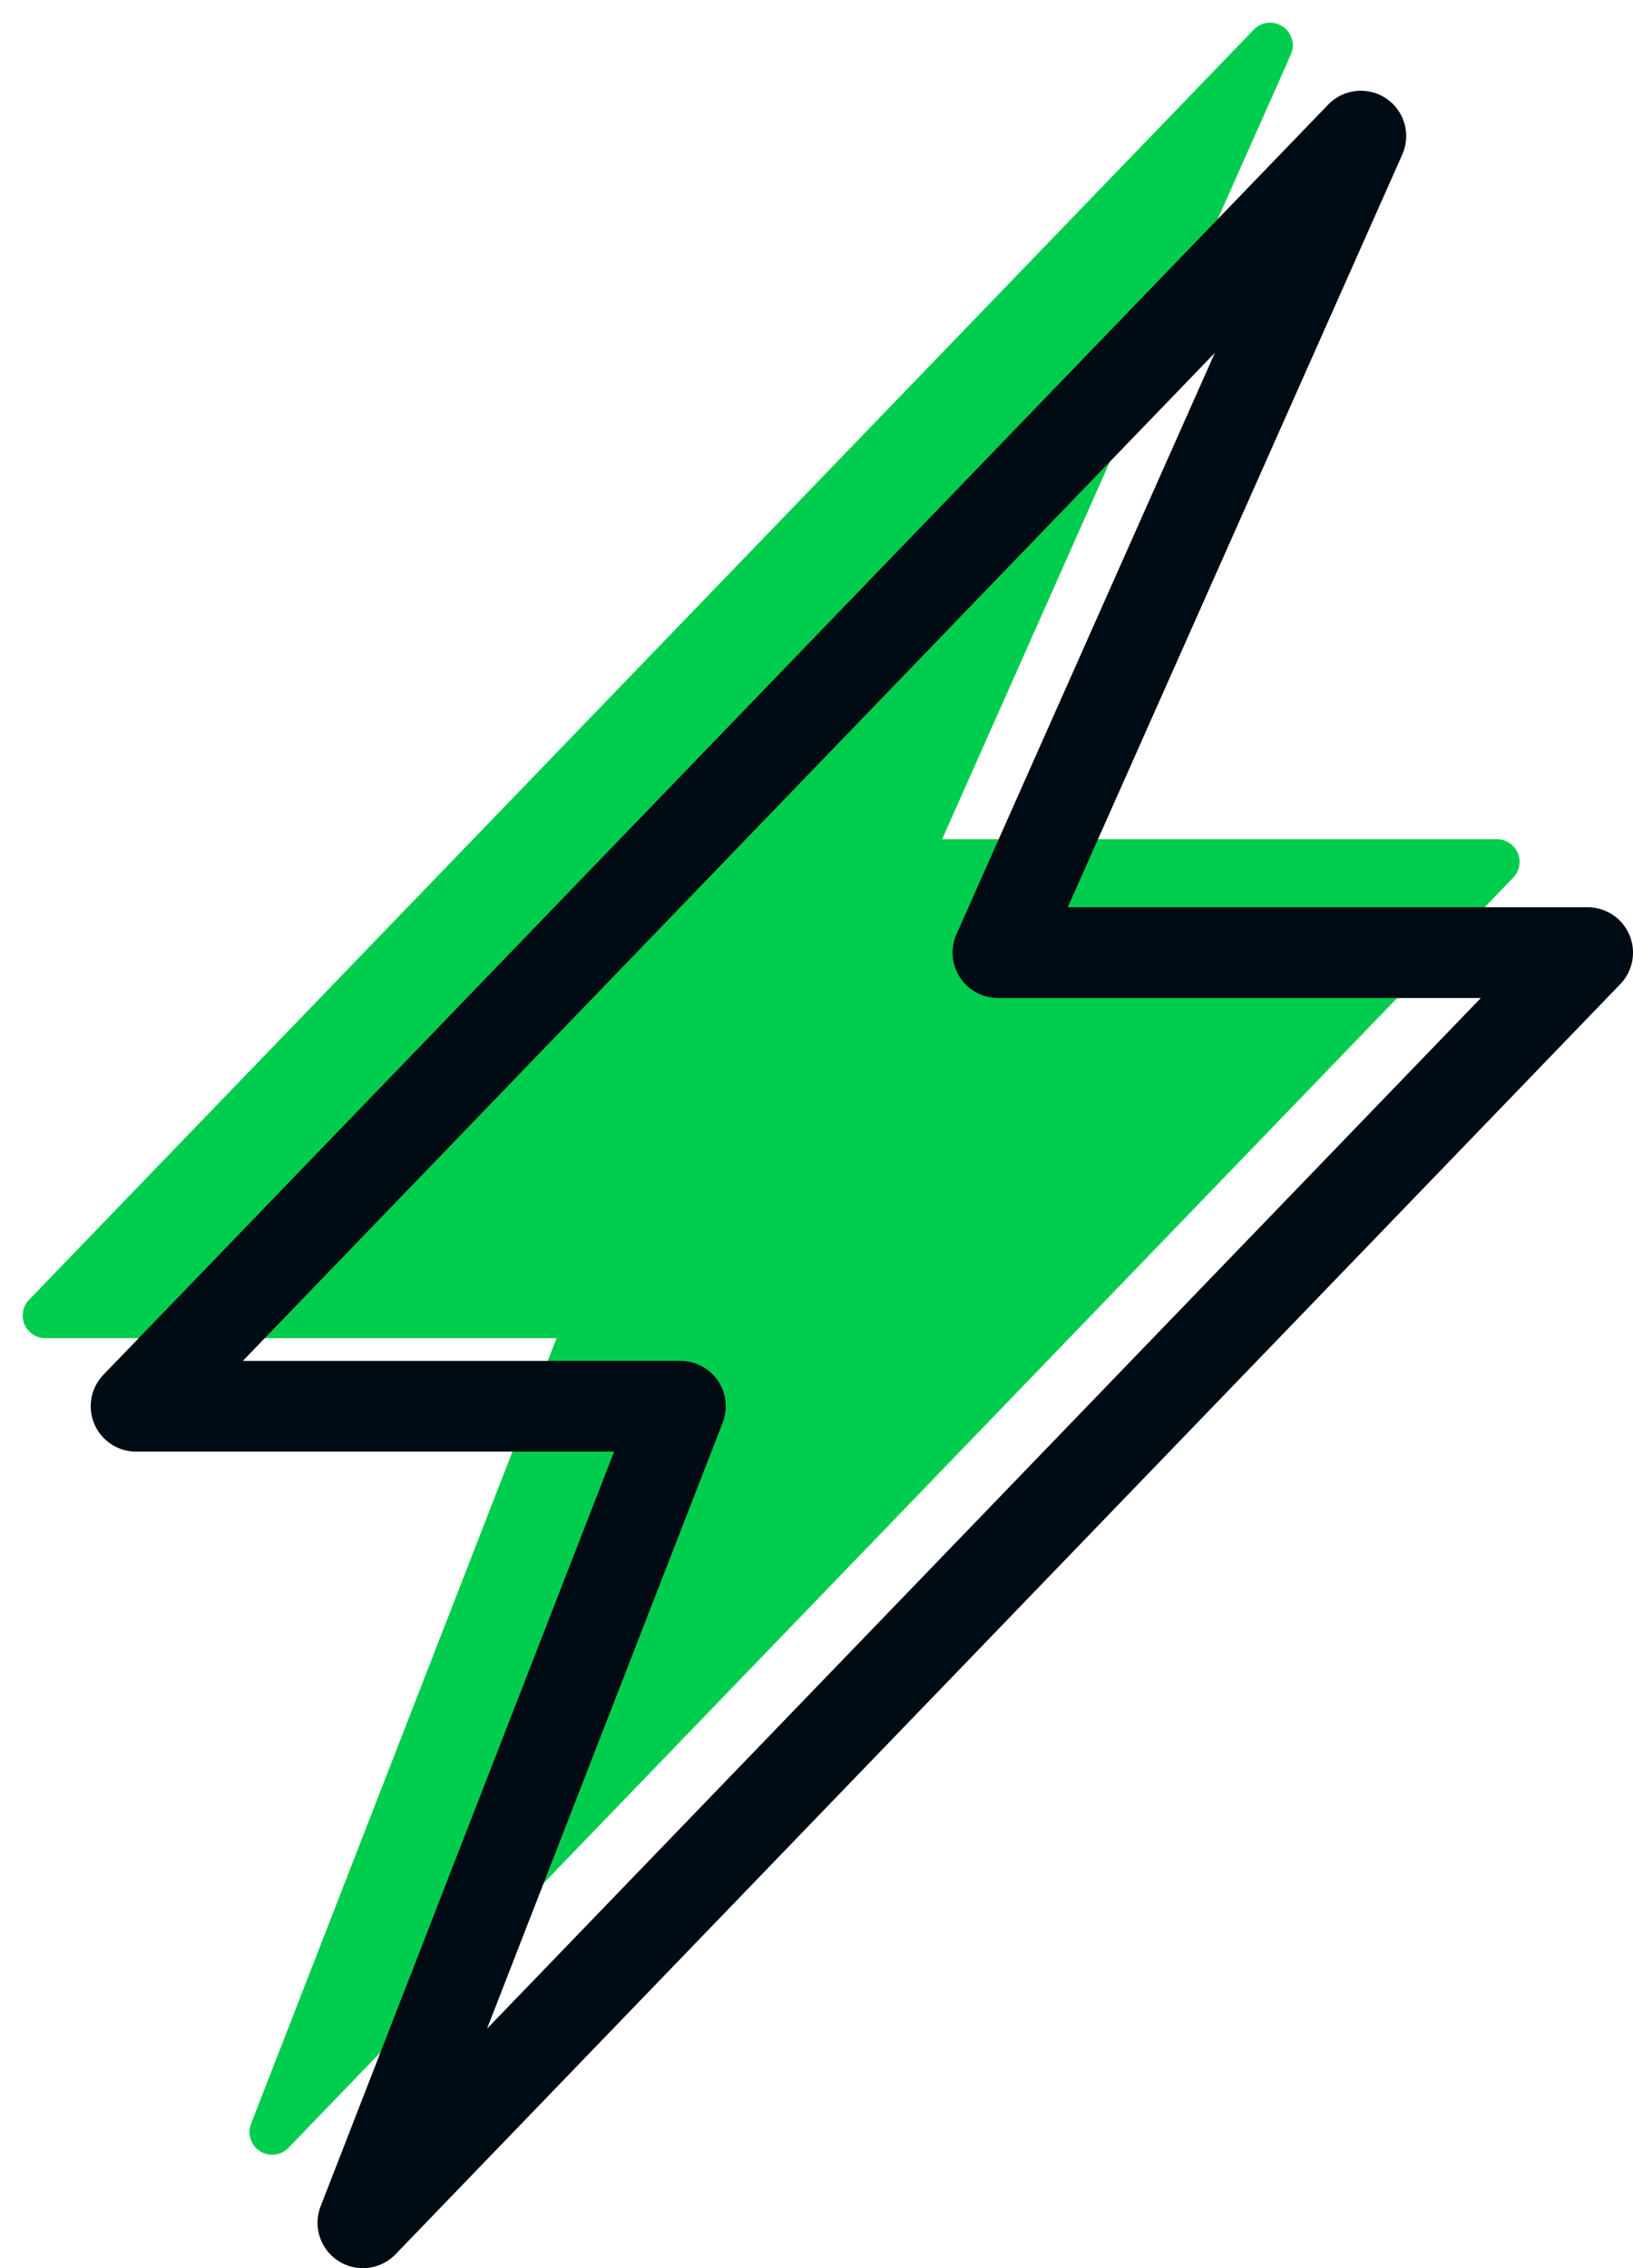 <svg width="36" height="50" viewBox="0 0 36 50" fill="none" xmlns="http://www.w3.org/2000/svg">
<path d="M1 29H13L6 47L33 19H20L28 1L1 29Z" fill="#00CD4D" stroke="#00CD4D" stroke-linecap="round" stroke-linejoin="round"/>
<path d="M3 31H15L8 49L35 21H22L30 3L3 31Z" stroke="#010B13" stroke-width="2" stroke-linecap="round" stroke-linejoin="round"/>
</svg>
